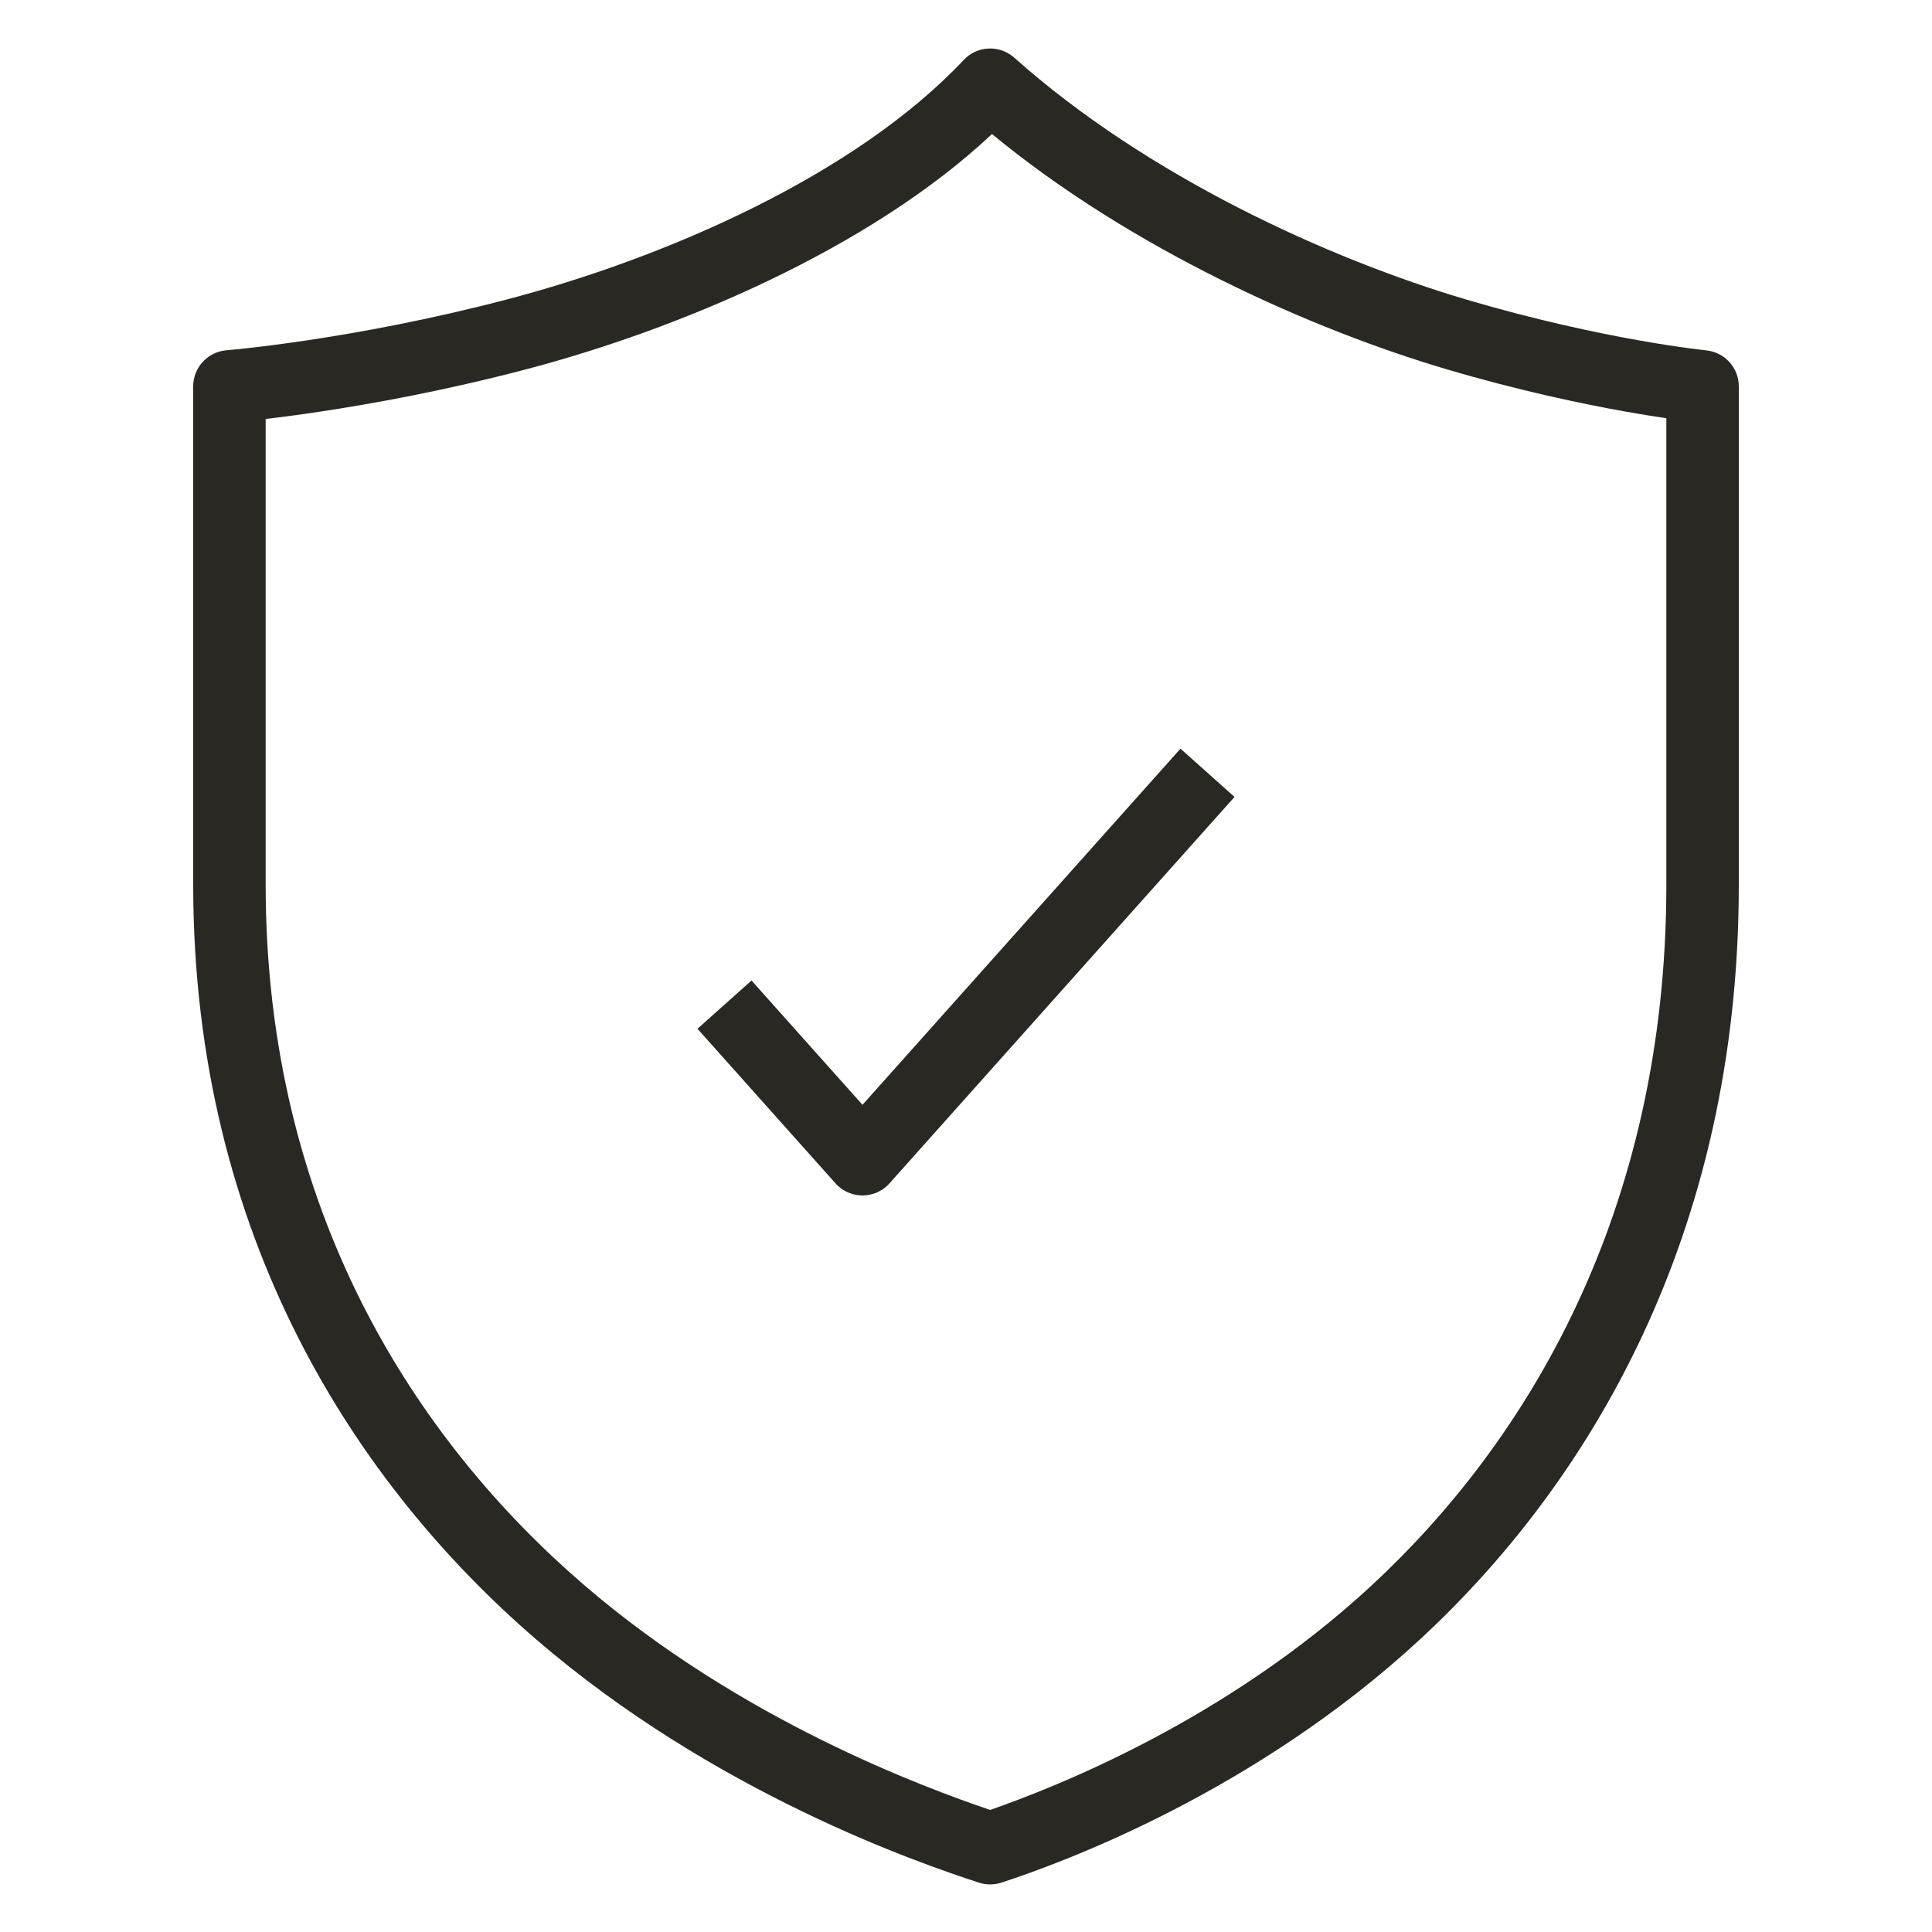 <svg width="40" height="40" viewBox="0 0 40 40" fill="none" xmlns="http://www.w3.org/2000/svg">
<path fill-rule="evenodd" clip-rule="evenodd" d="M19.954 1.24C20.232 0.944 20.696 0.924 20.999 1.194C23.762 3.657 27.518 5.363 30.372 6.206C31.793 6.625 33.037 6.888 33.925 7.046C34.369 7.125 34.722 7.177 34.963 7.209C35.084 7.226 35.176 7.237 35.237 7.244C35.267 7.248 35.29 7.25 35.305 7.252L35.321 7.253L35.324 7.254C35.708 7.292 36 7.615 36 8V18.313C36 25.602 32.867 30.729 29.42 33.923C25.991 37.101 22.007 38.562 20.733 38.978C20.581 39.027 20.419 39.027 20.267 38.978C19.011 38.568 14.779 37.113 11.1 33.941C7.404 30.755 4 25.625 4 18.313V8C4 7.609 4.3 7.284 4.689 7.252L4.694 7.252L4.715 7.25C4.733 7.249 4.762 7.246 4.799 7.242C4.875 7.235 4.988 7.224 5.134 7.207C5.427 7.175 5.854 7.122 6.381 7.043C7.438 6.884 8.895 6.62 10.498 6.199C13.738 5.349 17.689 3.647 19.954 1.24ZM5.5 8.675V18.313C5.5 25.091 8.633 29.834 12.08 32.805C15.339 35.615 19.118 37.001 20.499 37.473C21.839 37.006 25.377 35.625 28.4 32.823C31.597 29.86 34.5 25.114 34.5 18.313V8.659C34.271 8.625 33.99 8.581 33.663 8.523C32.732 8.357 31.431 8.083 29.947 7.644C27.164 6.822 23.435 5.164 20.538 2.775C17.968 5.188 13.971 6.839 10.879 7.65C9.211 8.088 7.699 8.362 6.604 8.526C6.164 8.592 5.79 8.641 5.5 8.675Z" fill="#292823"/>
<path d="M15 20.8L17.857 24L25 16" stroke="#292823" stroke-width="1.5" stroke-linejoin="round"/>
</svg>
